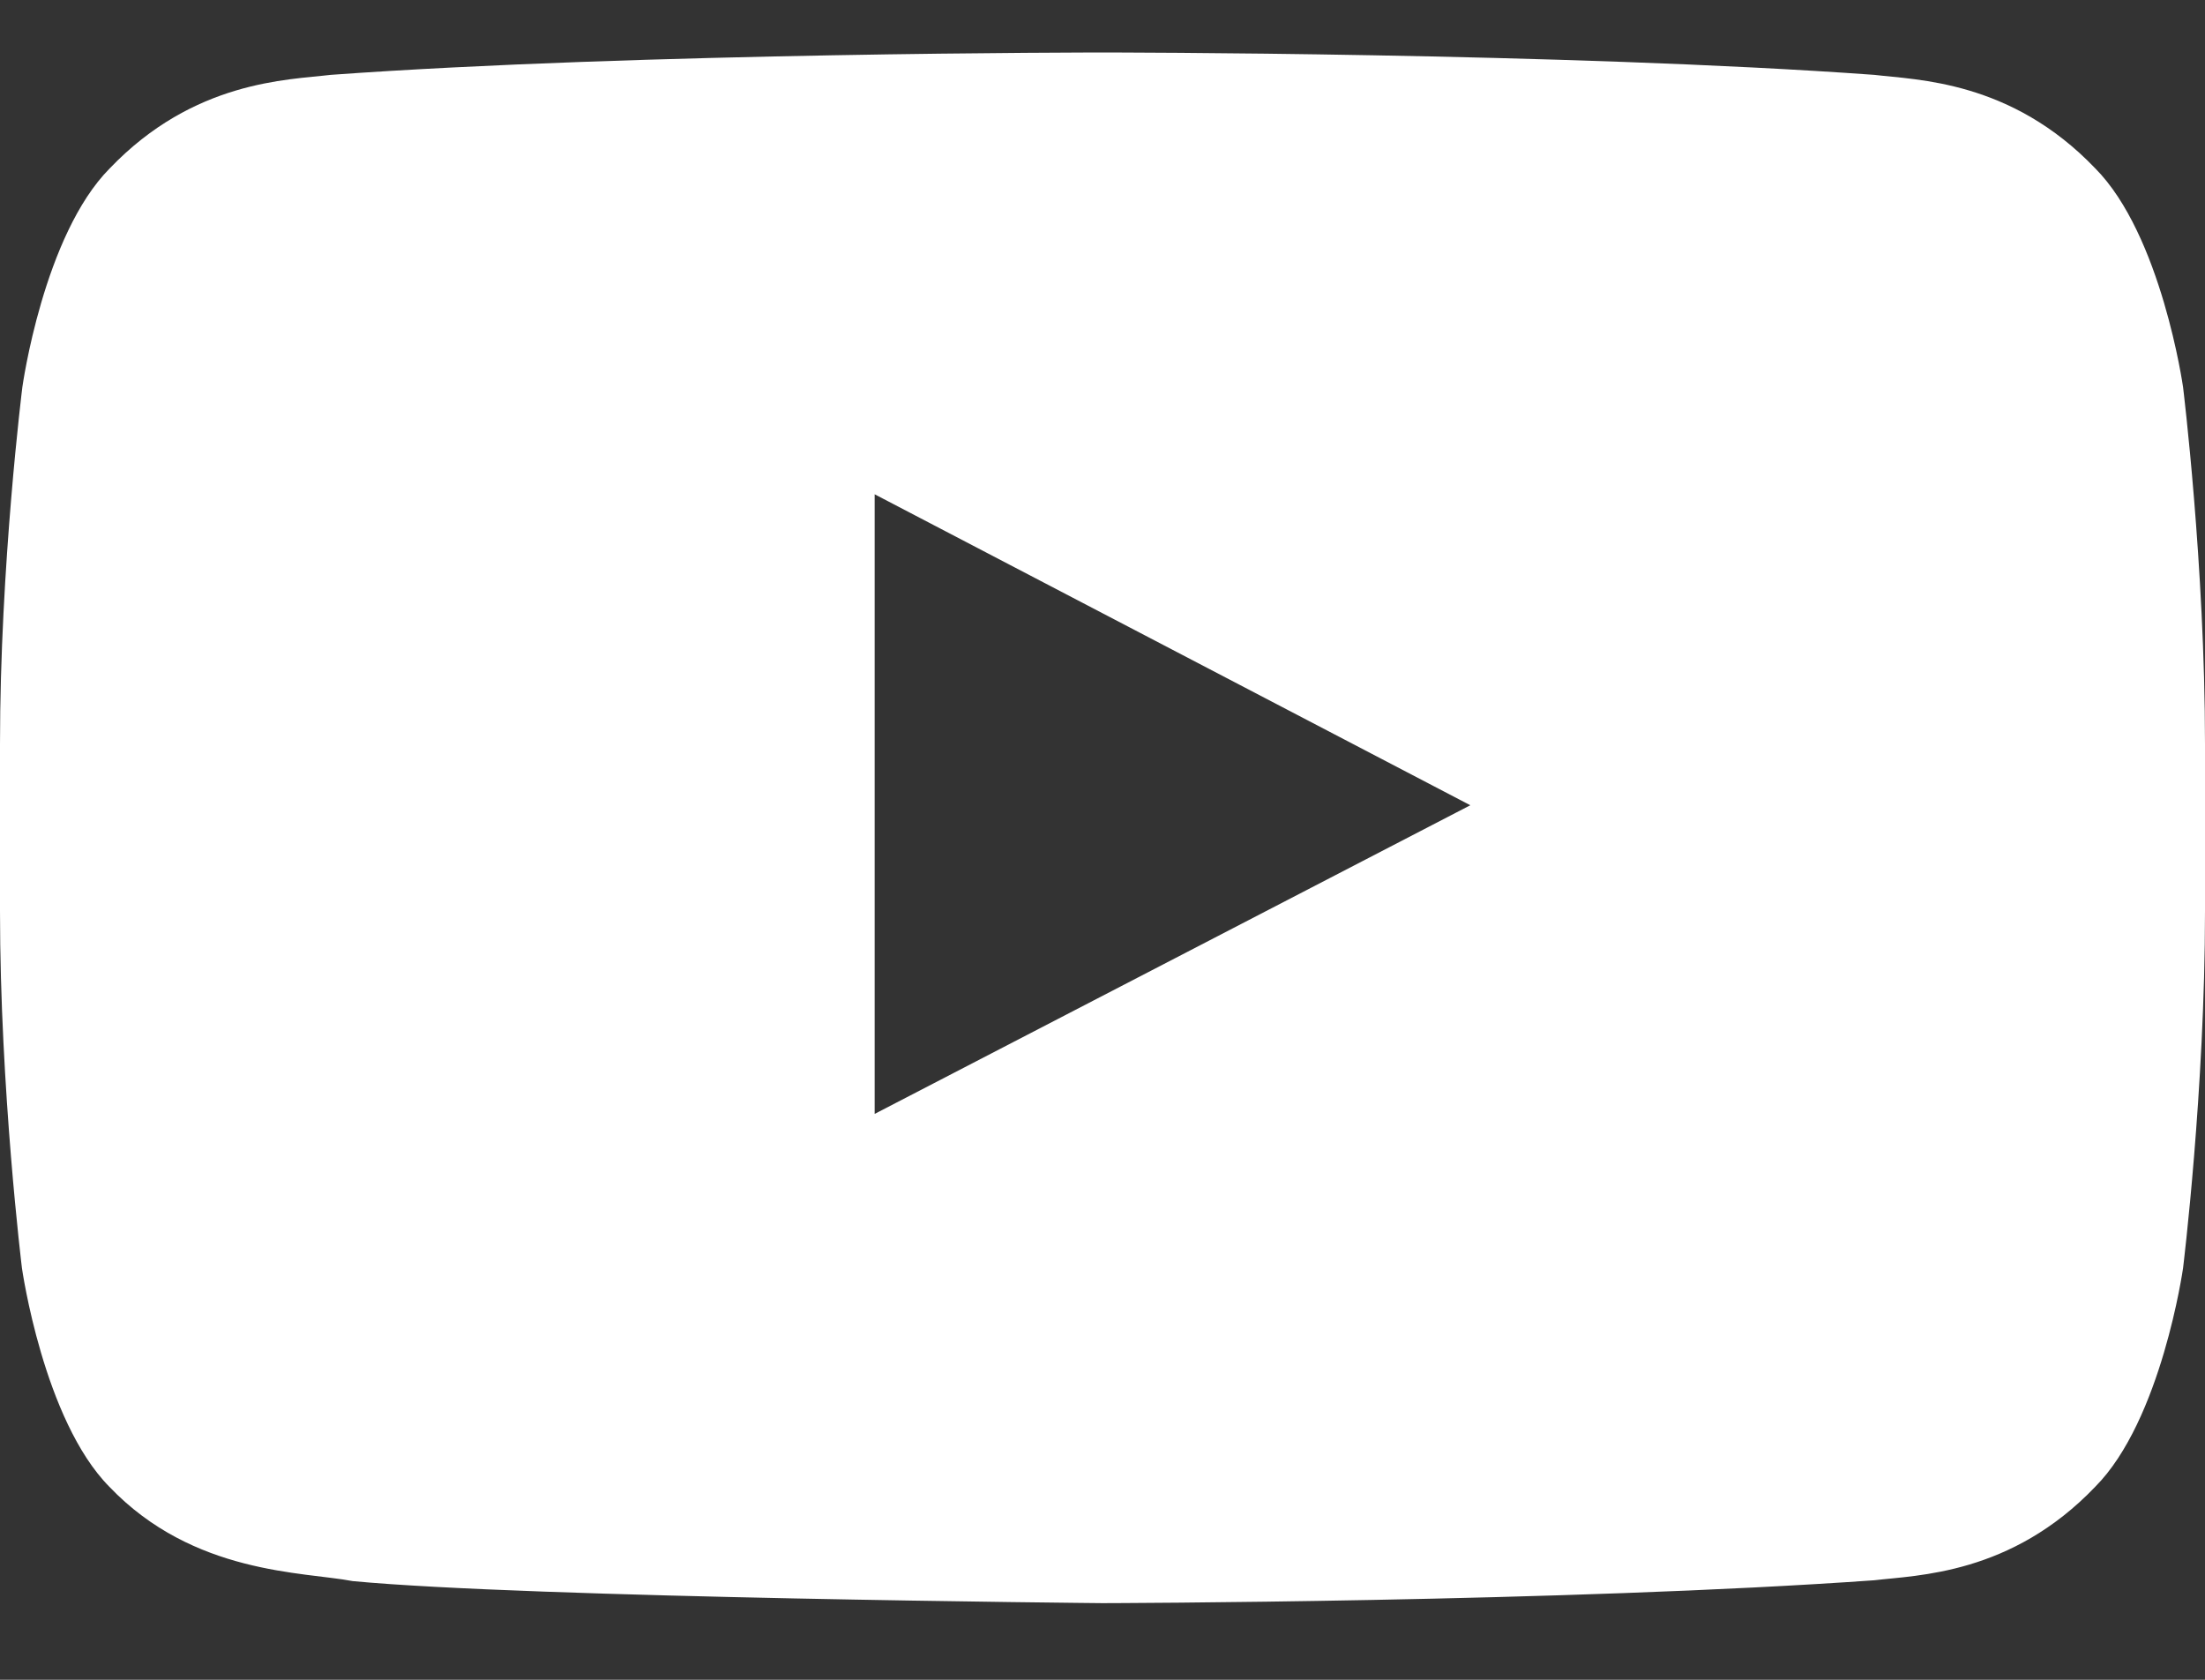<svg width="21" height="16" viewBox="0 0 21 16" fill="none" xmlns="http://www.w3.org/2000/svg">
<rect x="0" y="0" width="21" height="16" fill="#333333" stroke="none"/>
<path d="M20.791 3.687C20.791 3.687 20.586 2.239 19.954 1.603C19.154 0.767 18.26 0.762 17.85 0.713C14.913 0.5 10.504 0.5 10.504 0.5H10.496C10.496 0.5 6.087 0.5 3.15 0.713C2.74 0.762 1.846 0.767 1.046 1.603C0.414 2.239 0.213 3.687 0.213 3.687C0.213 3.687 0 5.389 0 7.087V8.679C0 10.377 0.209 12.079 0.209 12.079C0.209 12.079 0.414 13.527 1.042 14.162C1.842 14.999 2.892 14.97 3.359 15.06C5.041 15.22 10.5 15.27 10.5 15.27C10.5 15.27 14.913 15.261 17.85 15.052C18.26 15.003 19.154 14.999 19.954 14.162C20.586 13.527 20.791 12.079 20.791 12.079C20.791 12.079 21 10.381 21 8.679V7.087C21 5.389 20.791 3.687 20.791 3.687ZM8.33 10.61V4.708L14.003 7.67L8.33 10.61Z" fill="white"/>
</svg>
